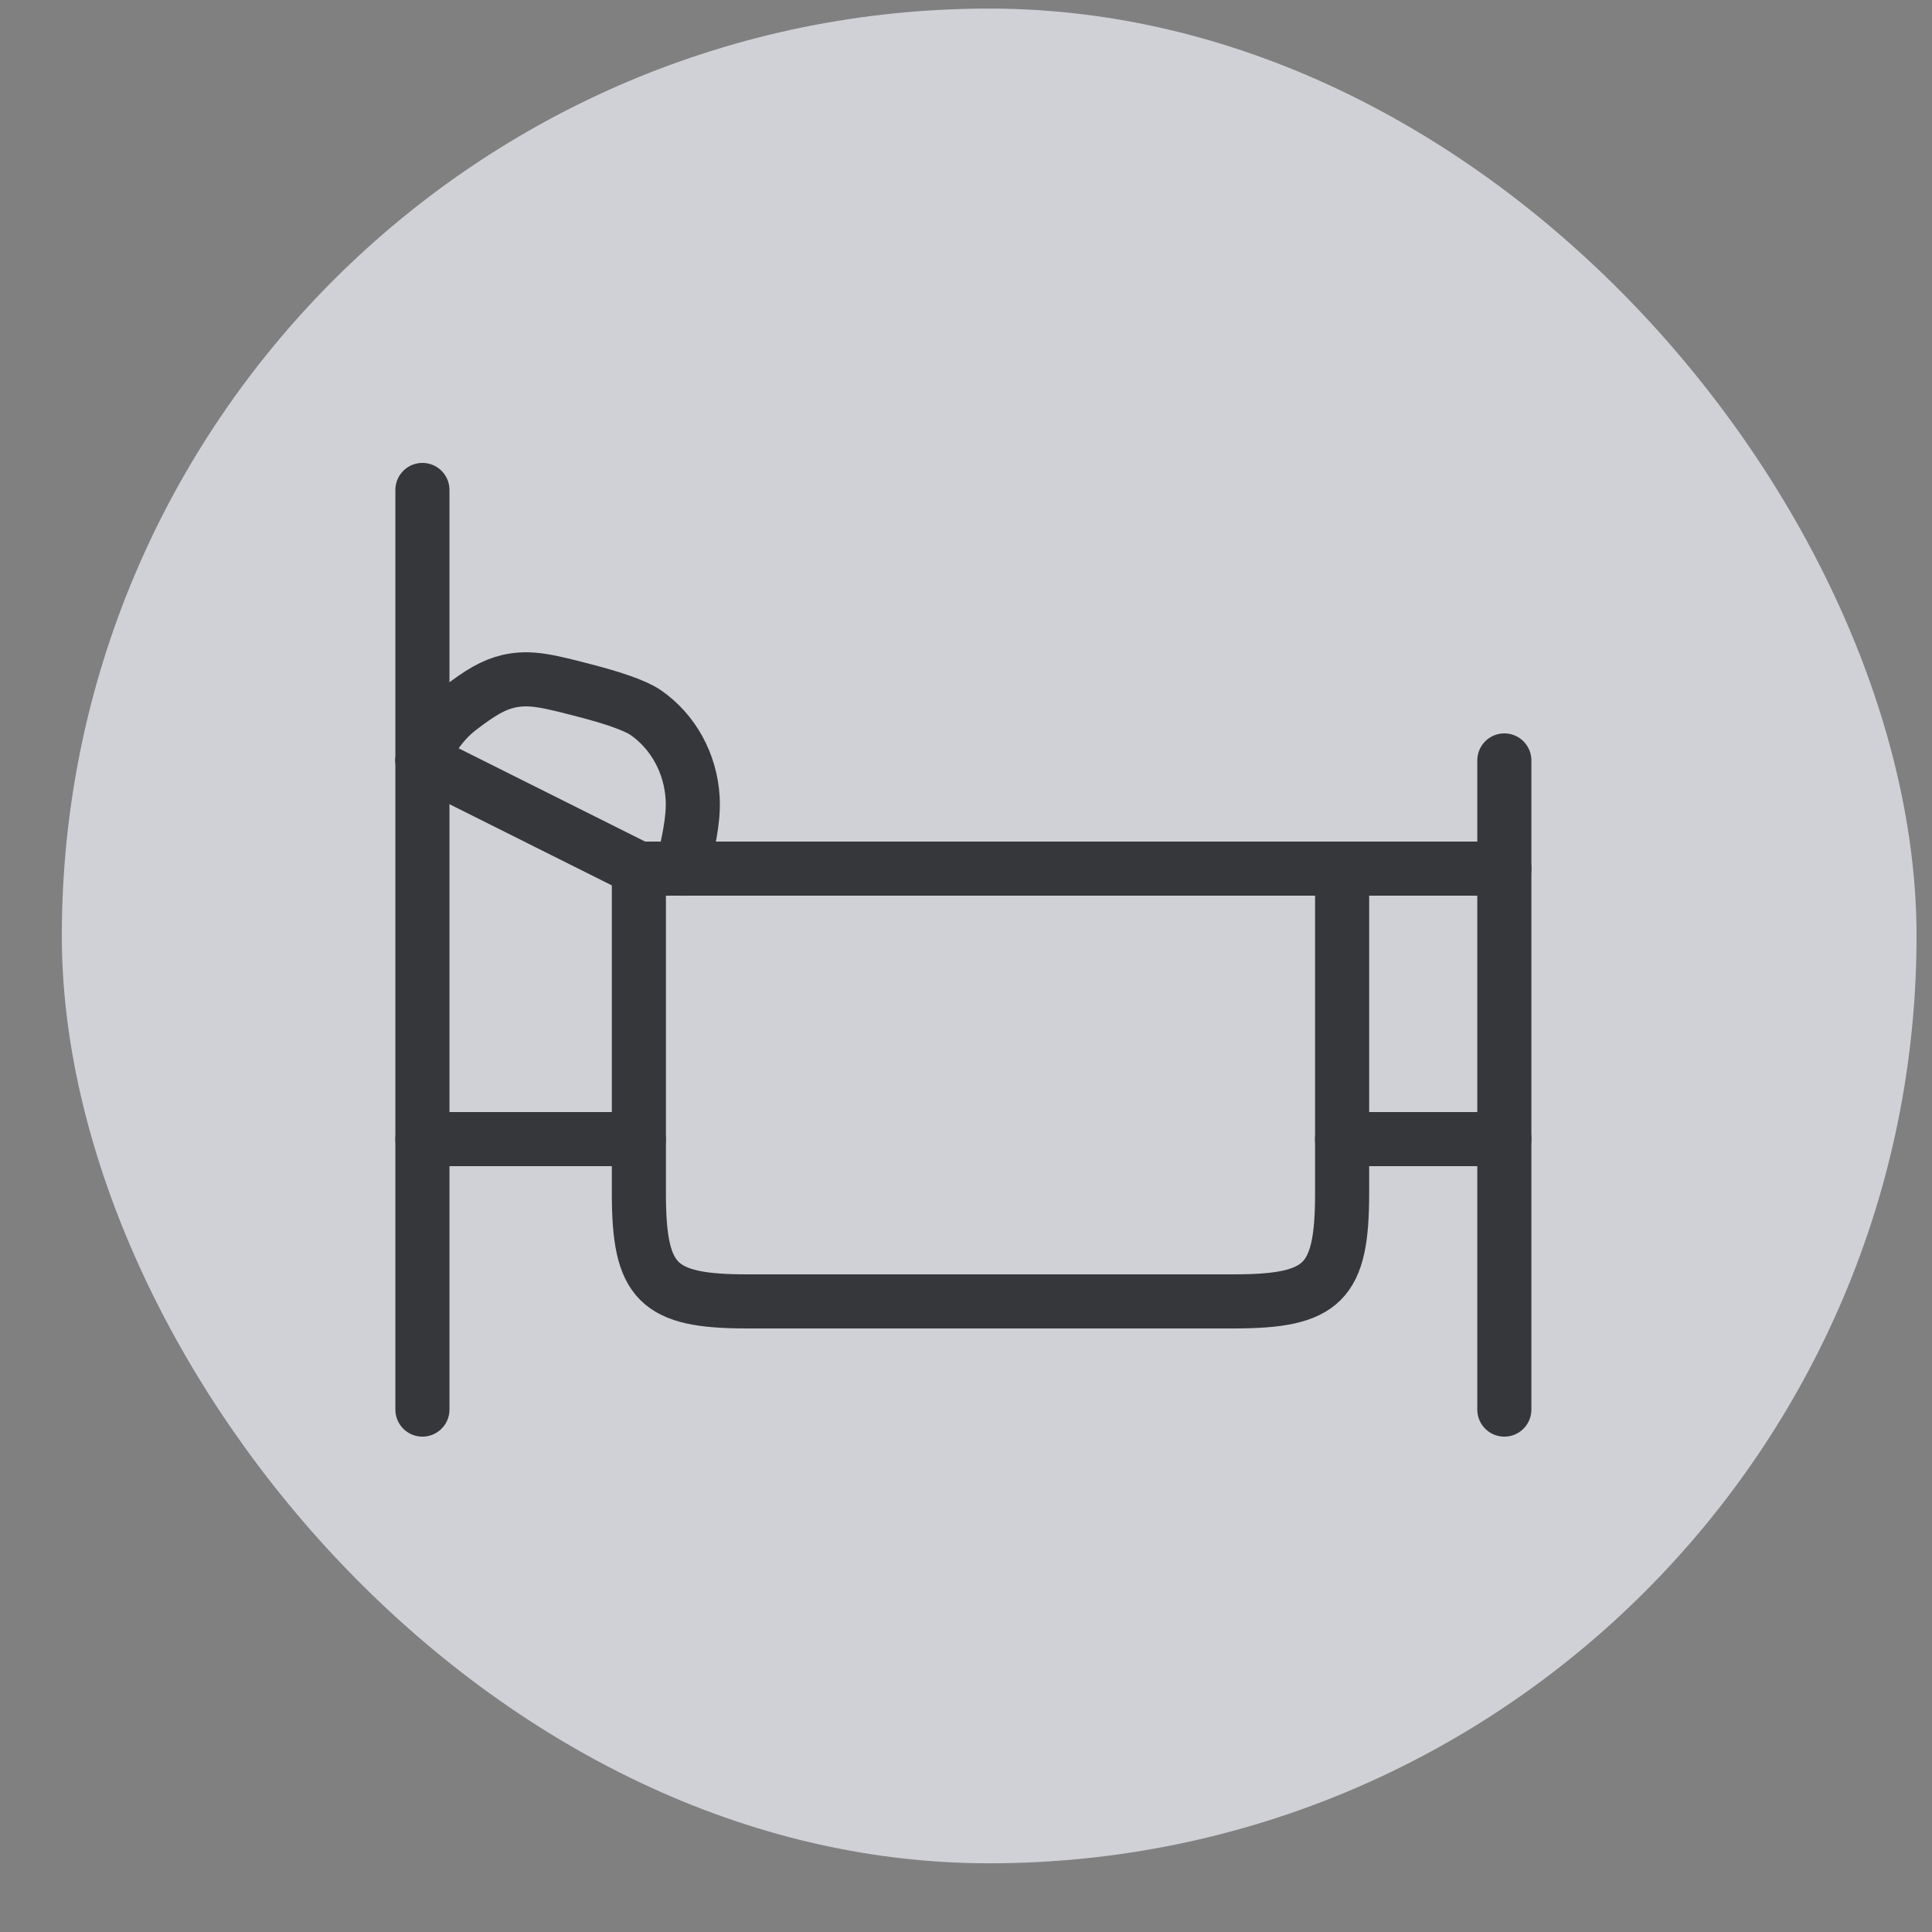 <svg width="25" height="25" viewBox="0 0 25 25" fill="none" xmlns="http://www.w3.org/2000/svg">
<rect x="0" y="0" width="25" height="25" fill="#808080" stroke="none"/>
<g id="car-02">
<rect x="0.8" y="0.111" width="24" height="24" rx="12" fill="#EAEAF4" fill-opacity="0.75"/>
<g id="elements">
<path id="Vector 6265" d="M5.466 6.34V18.24" stroke="#36373A" stroke-width="0.7" stroke-linecap="round" stroke-linejoin="round"/>
<path id="Vector 6266" d="M19.466 9.84L19.466 18.24" stroke="#36373A" stroke-width="0.7" stroke-linecap="round" stroke-linejoin="round"/>
<path id="Vector 6267" d="M5.466 9.84L8.266 11.24H19.466" stroke="#36373A" stroke-width="0.7" stroke-linecap="round" stroke-linejoin="round"/>
<path id="Vector 6268" d="M5.466 14.74H8.266M19.466 14.74H17.366" stroke="#36373A" stroke-width="0.7" stroke-linecap="round" stroke-linejoin="round"/>
<path id="Vector 6269" d="M8.267 11.24V15.44C8.267 16.598 8.508 16.84 9.667 16.84H15.967C17.125 16.84 17.367 16.598 17.367 15.44V11.24" stroke="#36373A" stroke-width="0.7" stroke-linecap="round" stroke-linejoin="round"/>
<path id="Vector 6270" d="M8.835 11.241C8.892 10.944 8.98 10.633 8.963 10.329C8.937 9.878 8.712 9.467 8.354 9.22C8.213 9.123 7.902 9.023 7.575 8.938C7.097 8.814 6.859 8.752 6.58 8.816C6.382 8.862 6.21 8.967 5.964 9.155C5.937 9.176 5.923 9.186 5.902 9.204C5.735 9.342 5.587 9.543 5.503 9.743C5.493 9.768 5.484 9.792 5.466 9.841V9.841" stroke="#36373A" stroke-width="0.7" stroke-linecap="round" stroke-linejoin="round"/>
</g>
</g>
</svg>
